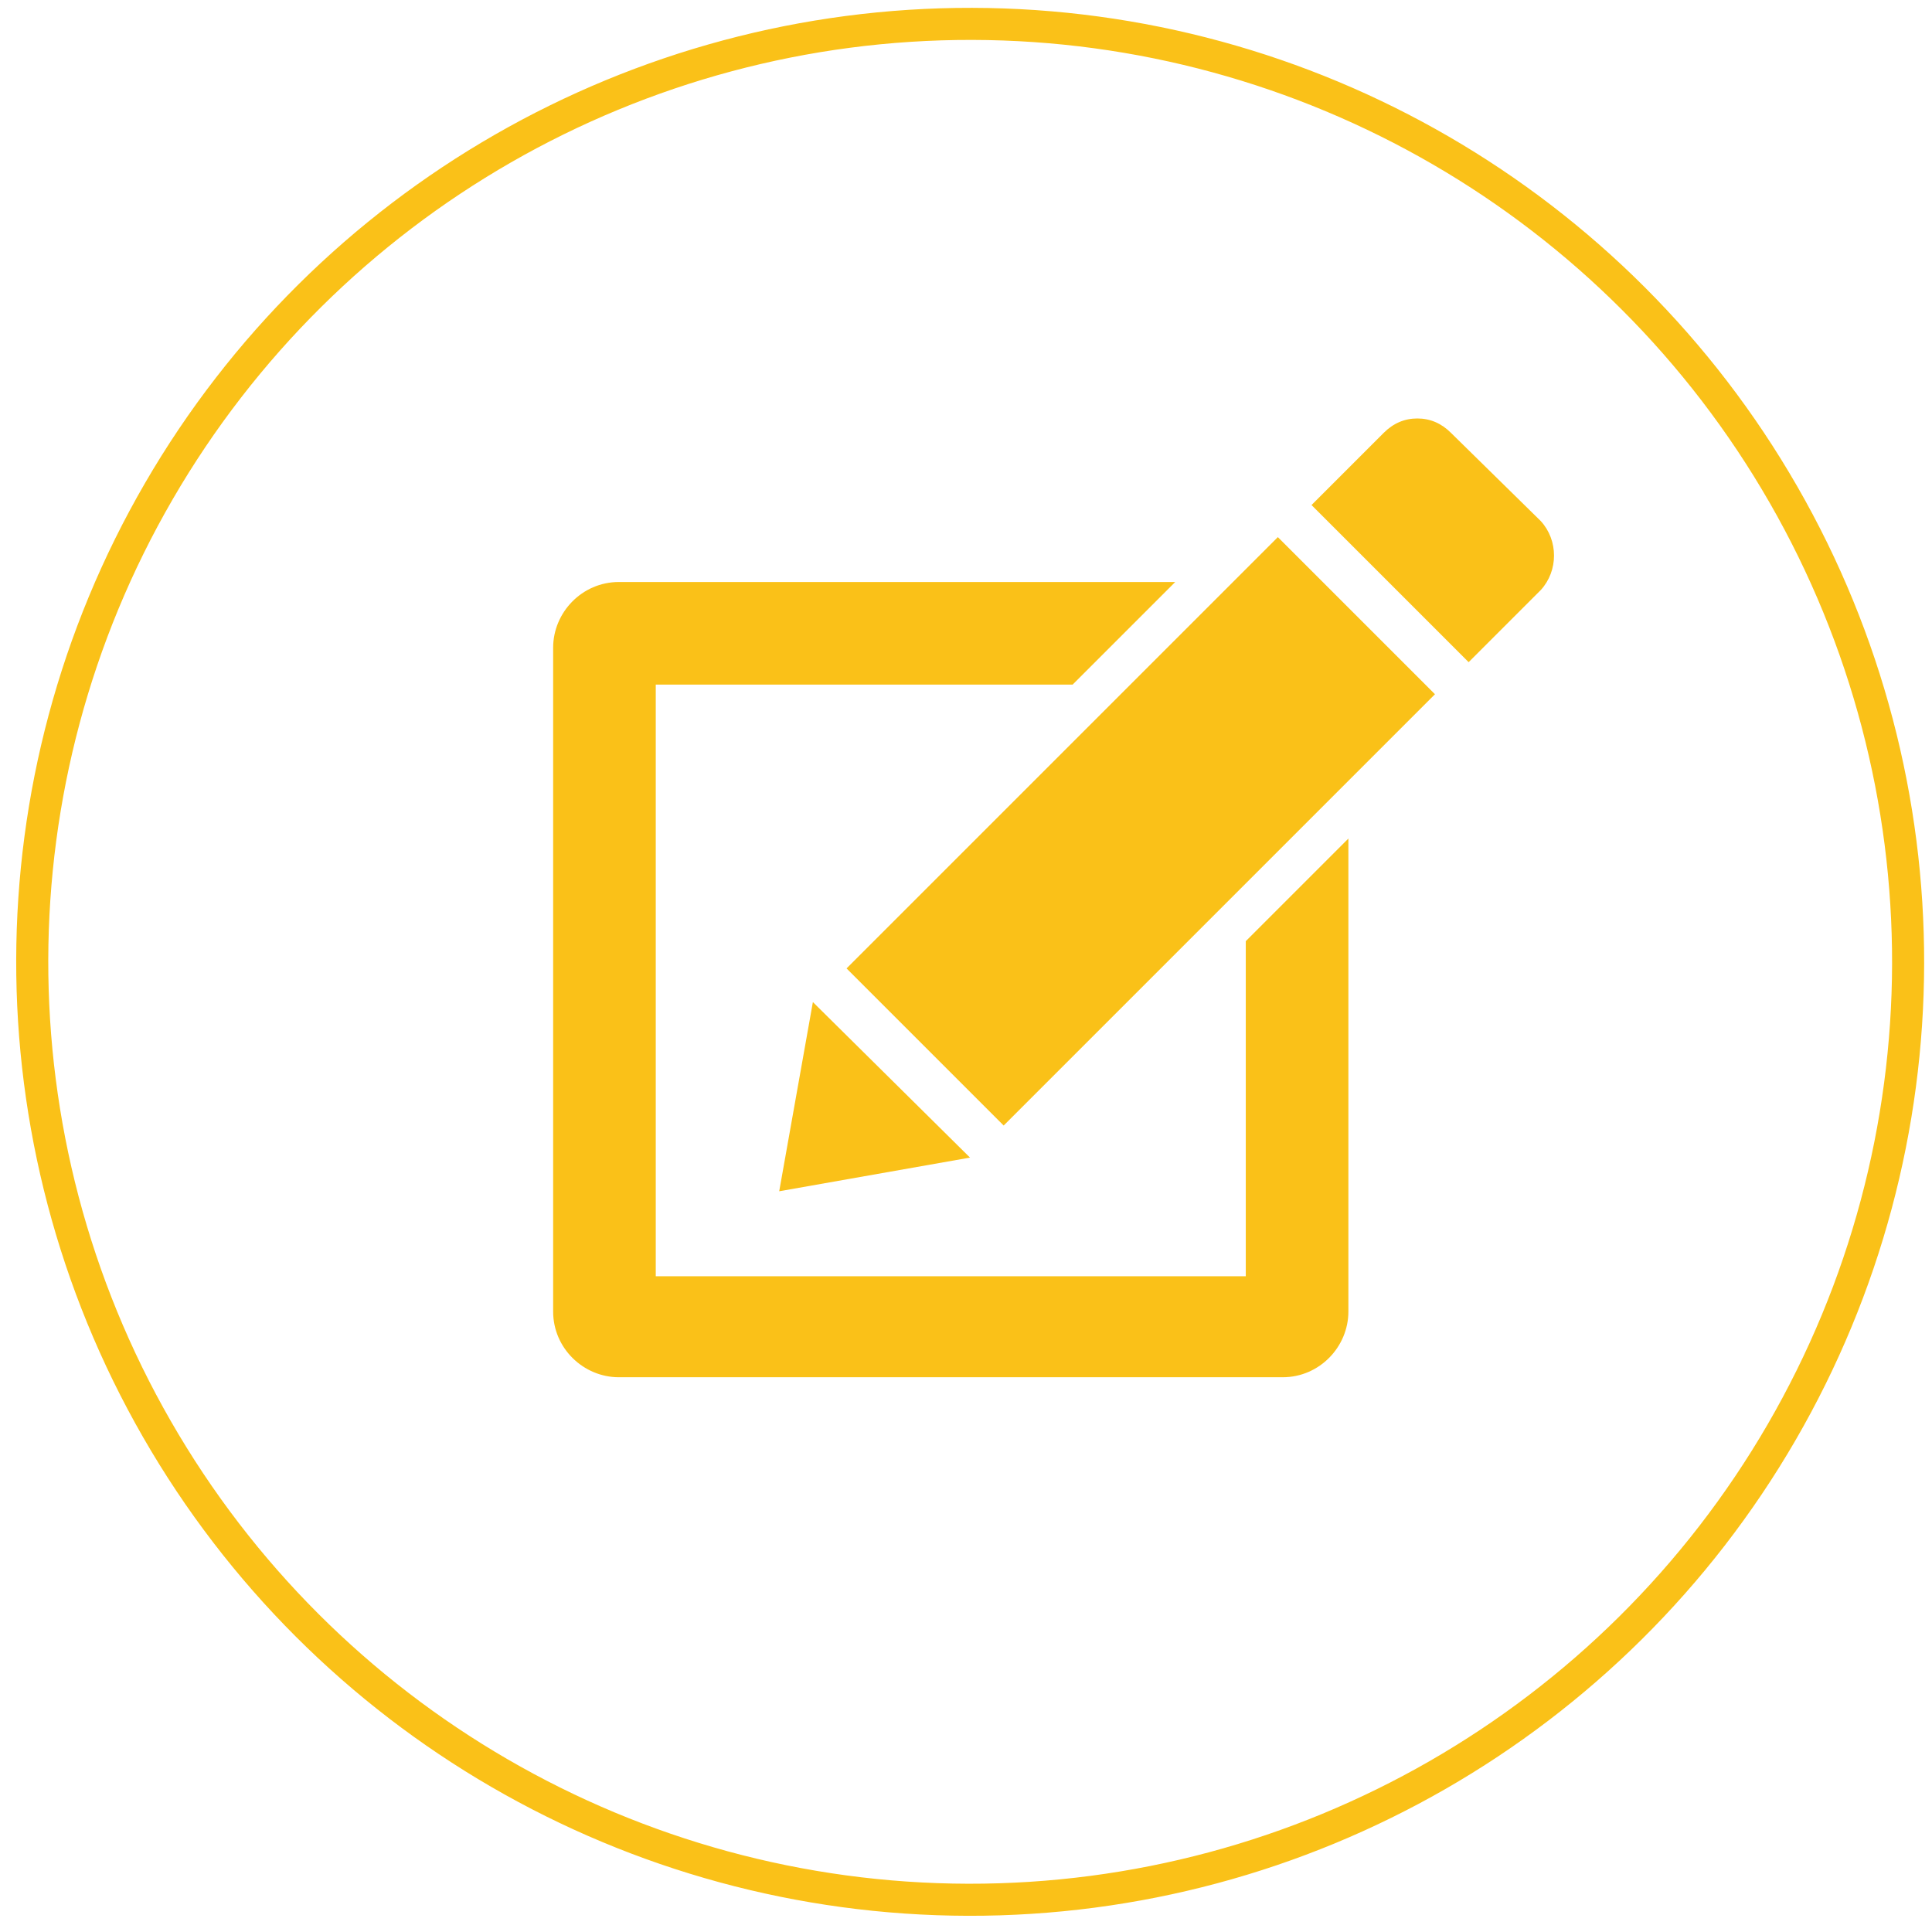<?xml version="1.0" encoding="utf-8"?>
<!-- Generator: Adobe Illustrator 21.0.0, SVG Export Plug-In . SVG Version: 6.00 Build 0)  -->
<svg version="1.1" id="Capa_1" xmlns="http://www.w3.org/2000/svg" xmlns:xlink="http://www.w3.org/1999/xlink" x="0px" y="0px"
	 viewBox="0 0 120.5 120.5" style="enable-background:new 0 0 120.5 120.5;" xml:space="preserve">
<style type="text/css">
	.st0{fill:#FAC118;}
	.st1{fill:none;stroke:#FAC118;stroke-width:2;stroke-miterlimit:10;}
	.st2{fill-rule:evenodd;clip-rule:evenodd;fill:#FAC118;}
	.st3{fill-rule:evenodd;clip-rule:evenodd;fill:#FFFFFF;}
</style>
<ellipse transform="matrix(2.124599e-03 -1 1 2.124599e-03 0.382 120.362)" class="st1" cx="60.5" cy="60" rx="58.5" ry="58.5"/>
<g>
	<path class="st0" d="M96.1,32.5L90.5,27c-0.6-0.6-1.3-0.9-2.1-0.9c-0.8,0-1.5,0.3-2.1,0.9l-4.5,4.5l9.8,9.8l4.5-4.5
		C97.2,35.6,97.2,33.7,96.1,32.5L96.1,32.5z M96.1,32.5"/>
	<path class="st0" d="M52.8,60.4l9.8,9.8l26.9-26.9l-9.8-9.8L52.8,60.4z M52.8,60.4"/>
	<path class="st0" d="M50.7,62.5l-2.1,11.8l11.9-2.1L50.7,62.5z M50.7,62.5"/>
	<path class="st0" d="M77.7,79.6H40.9V42.7h26l6.4-6.4H38.6c-2.3,0-4.1,1.9-4.1,4.1v41.4c0,2.3,1.9,4.1,4.1,4.1H80
		c2.3,0,4.1-1.9,4.1-4.1V52.3l-6.4,6.4V79.6z M77.7,79.6"/>
</g>
</svg>
